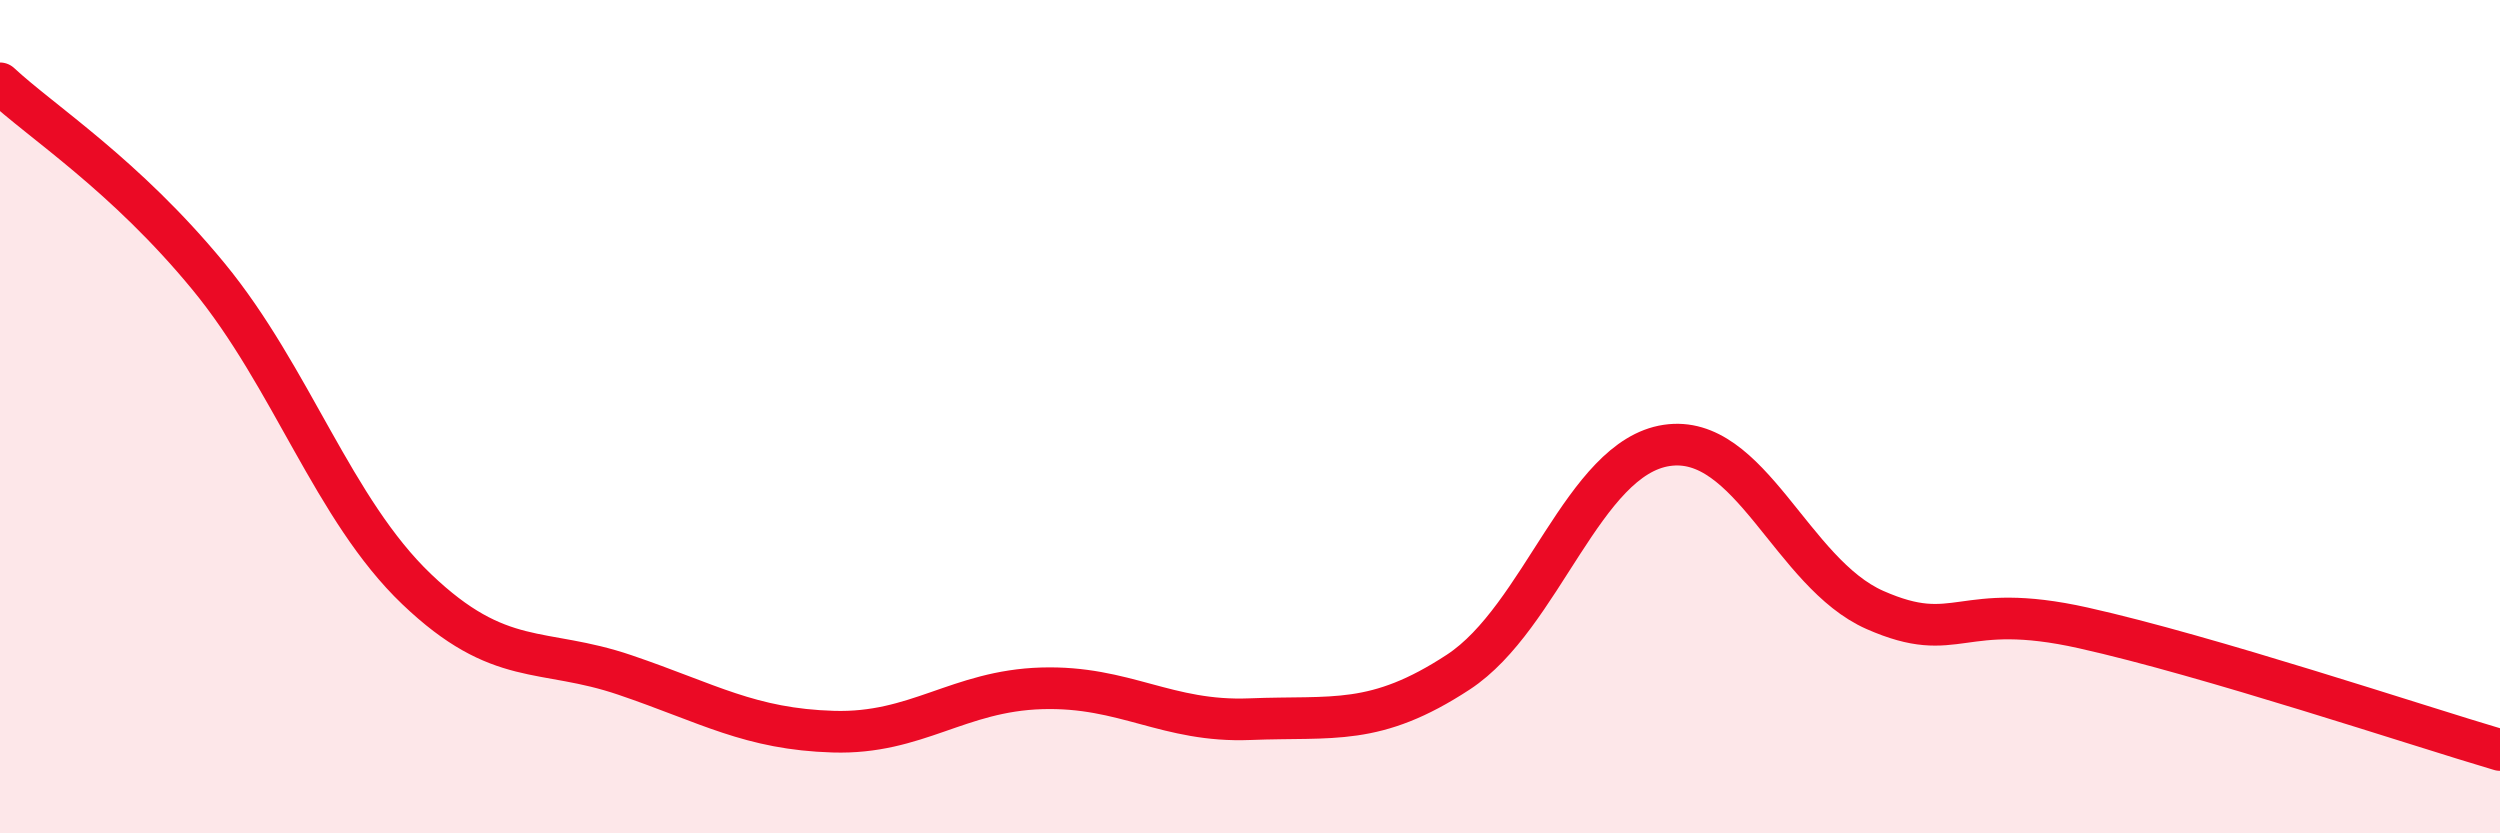 
    <svg width="60" height="20" viewBox="0 0 60 20" xmlns="http://www.w3.org/2000/svg">
      <path
        d="M 0,2 C 1,2.93 3,4.2 5,6.63 C 7,9.06 8,12.23 10,14.14 C 12,16.05 13,15.52 15,16.2 C 17,16.88 18,17.5 20,17.56 C 22,17.62 23,16.58 25,16.52 C 27,16.46 28,17.34 30,17.26 C 32,17.18 33,17.44 35,16.13 C 37,14.82 38,10.99 40,10.69 C 42,10.39 43,13.76 45,14.64 C 47,15.52 47,14.4 50,15.07 C 53,15.74 58,17.41 60,18L60 20L0 20Z"
        fill="#EB0A25"
        opacity="0.1"
        stroke-linecap="round"
        stroke-linejoin="round"
      />
      <path
        d="M 0,2 C 1,2.93 3,4.2 5,6.63 C 7,9.06 8,12.23 10,14.14 C 12,16.05 13,15.52 15,16.2 C 17,16.88 18,17.5 20,17.56 C 22,17.62 23,16.58 25,16.52 C 27,16.46 28,17.34 30,17.26 C 32,17.18 33,17.44 35,16.13 C 37,14.82 38,10.99 40,10.69 C 42,10.39 43,13.76 45,14.64 C 47,15.52 47,14.4 50,15.07 C 53,15.74 58,17.41 60,18"
        stroke="#EB0A25"
        stroke-width="1"
        fill="none"
        stroke-linecap="round"
        stroke-linejoin="round"
      />
    </svg>
  